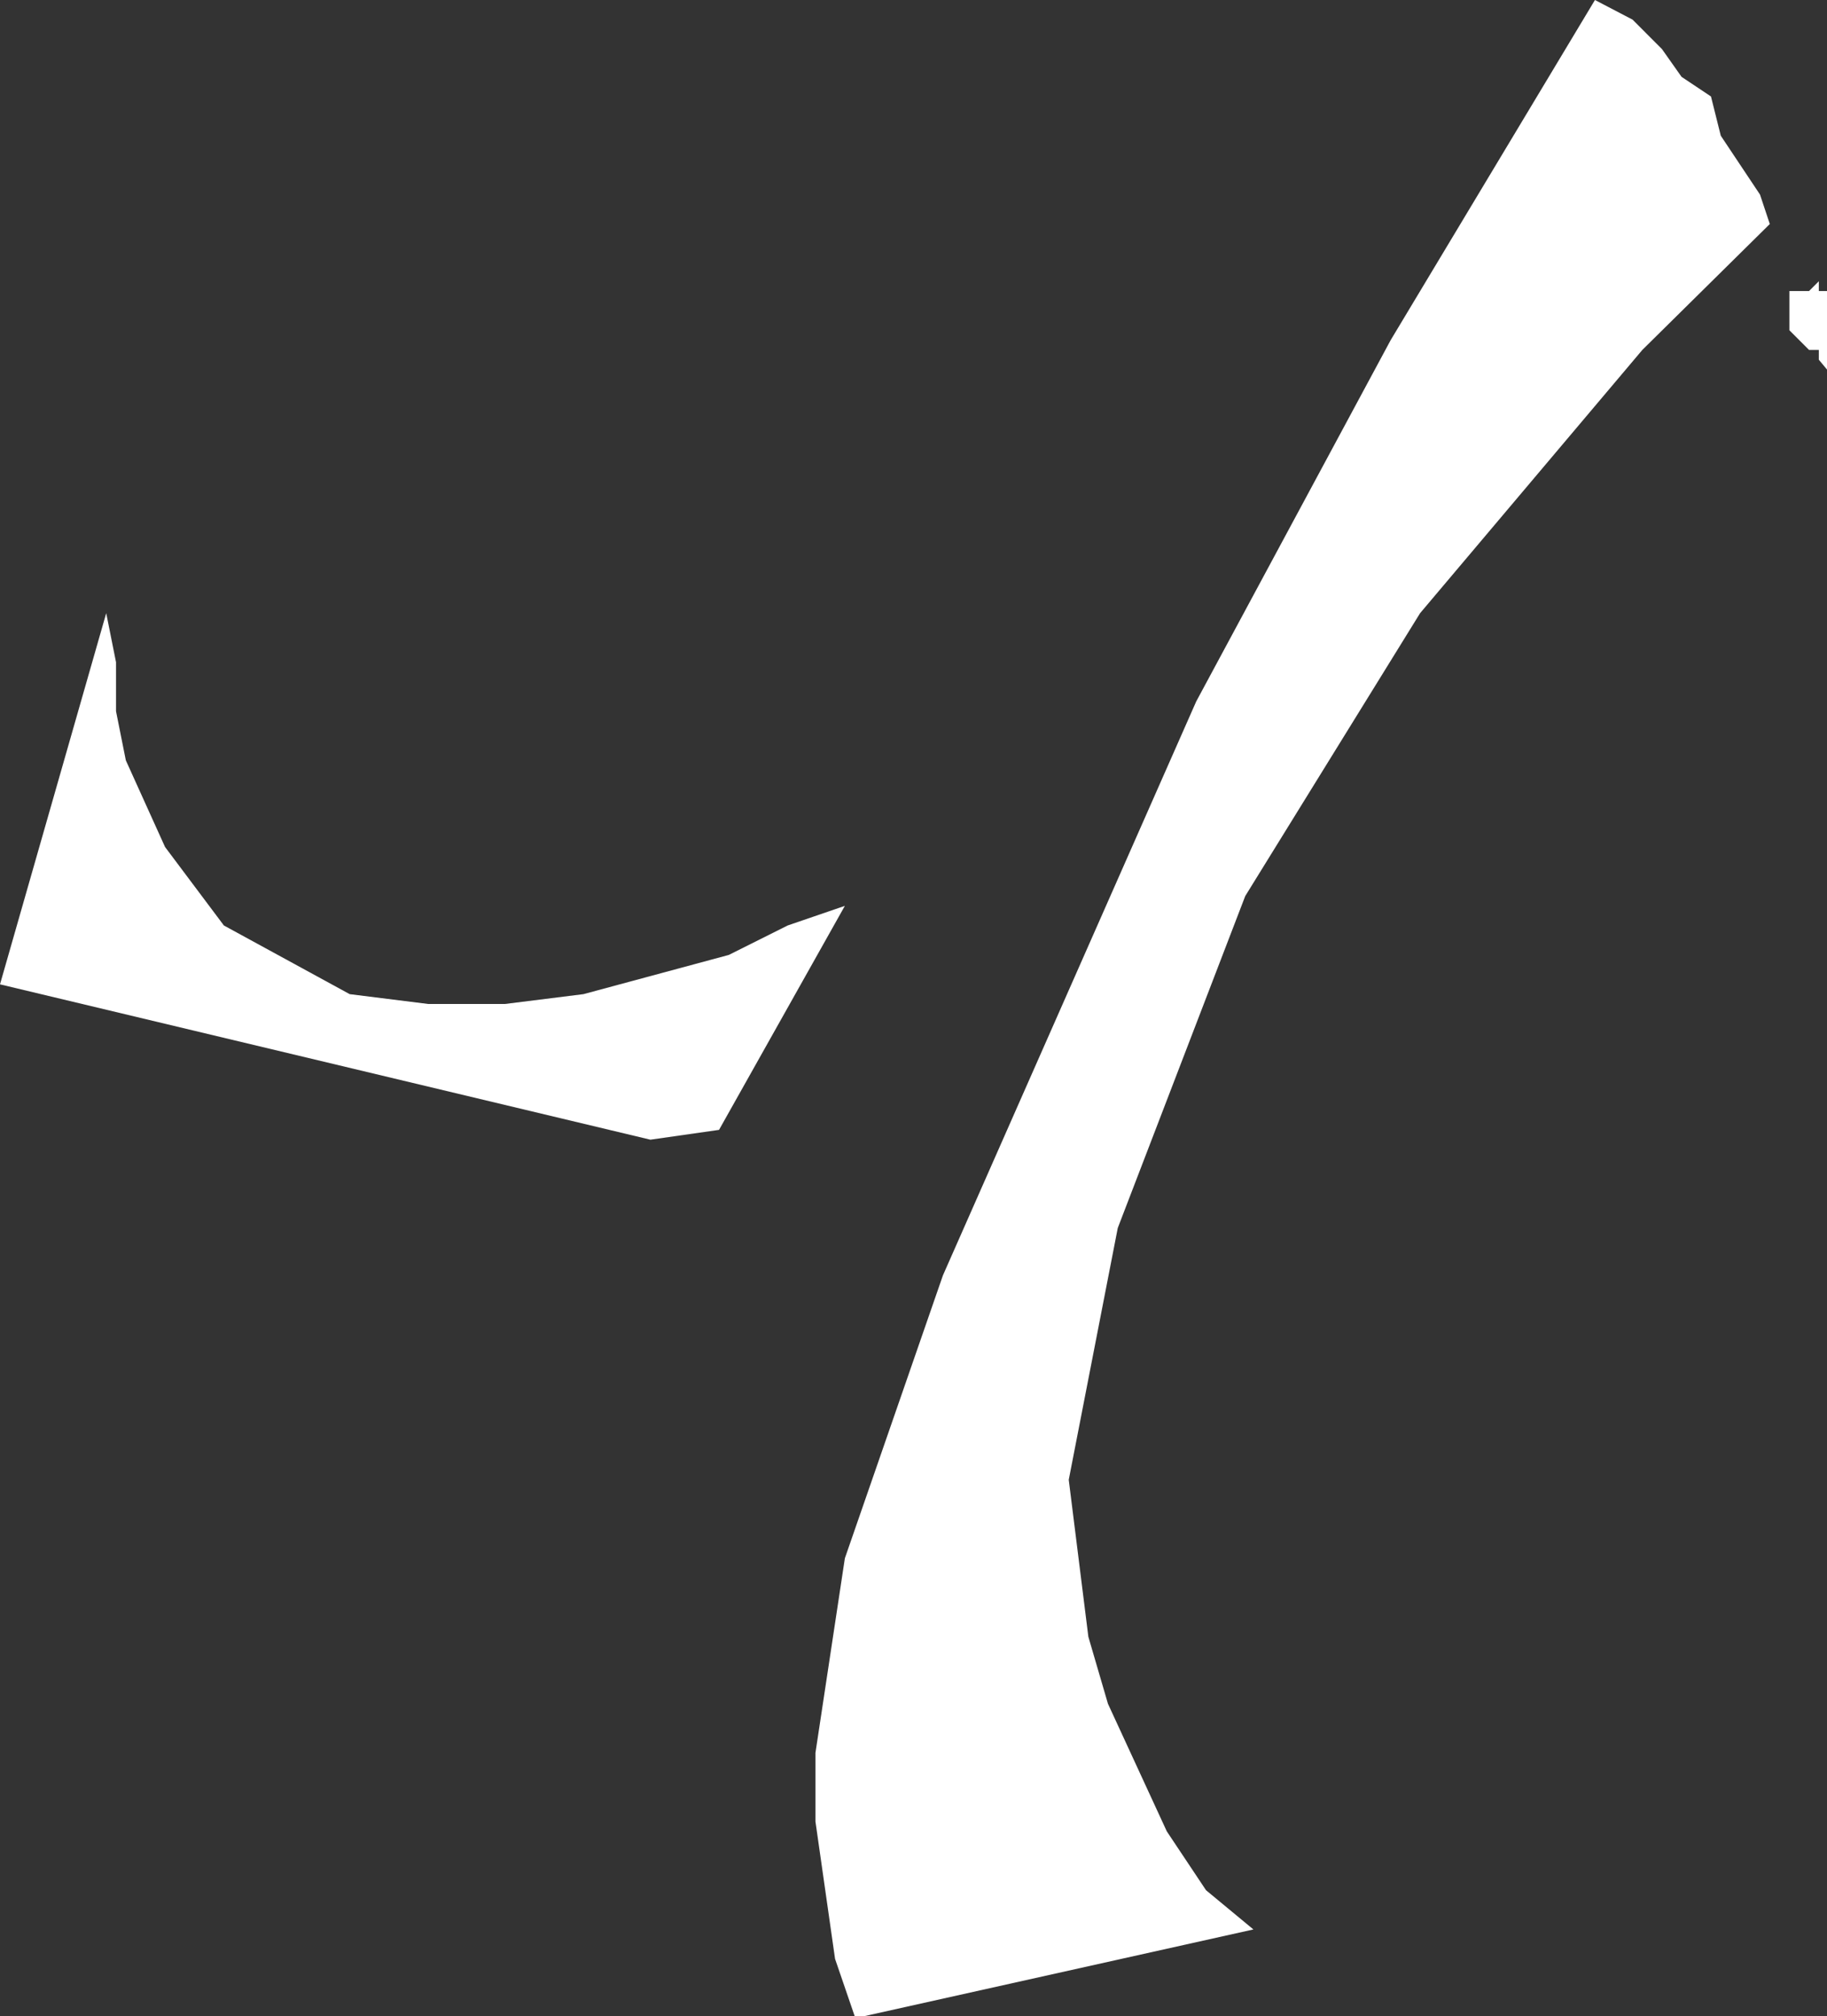 <?xml version="1.0" encoding="UTF-8" standalone="no"?>
<svg xmlns:xlink="http://www.w3.org/1999/xlink" height="61.65px" width="55.9px" xmlns="http://www.w3.org/2000/svg">
  <rect width="100%" height="100%" fill="#333333" stroke="none"/>
  <g transform="matrix(1.0, 0.0, 0.0, 1.0, 0.0, 0.0)">
    <path d="M55.65 8.6 L55.65 8.9 55.9 8.9 55.9 11.3 55.65 11.0 55.65 10.7 55.35 10.7 54.75 10.1 54.75 8.9 55.35 8.9 55.65 8.6 M42.55 10.4 L48.8 0.0 49.95 0.6 50.85 1.5 51.45 2.35 52.35 2.95 52.65 4.15 53.85 5.95 54.15 6.85 50.25 10.7 43.45 18.75 38.1 27.4 34.2 37.55 32.7 45.25 33.3 50.05 33.9 52.1 35.7 56.0 36.9 57.8 38.35 59.0 26.45 61.65 26.15 61.65 25.55 59.9 24.95 55.7 24.95 53.6 25.85 47.65 28.85 39.0 36.6 21.45 42.55 10.4 M3.25 18.75 L3.55 20.25 3.55 21.75 3.85 23.25 5.05 25.9 6.85 28.3 10.7 30.4 13.1 30.7 15.45 30.7 17.85 30.4 22.3 29.2 24.1 28.3 25.85 27.7 22.0 34.55 19.9 34.85 0.0 30.1 3.25 18.75" fill="#ffffff" fill-rule="evenodd" stroke="none"/>
  </g>
</svg>
